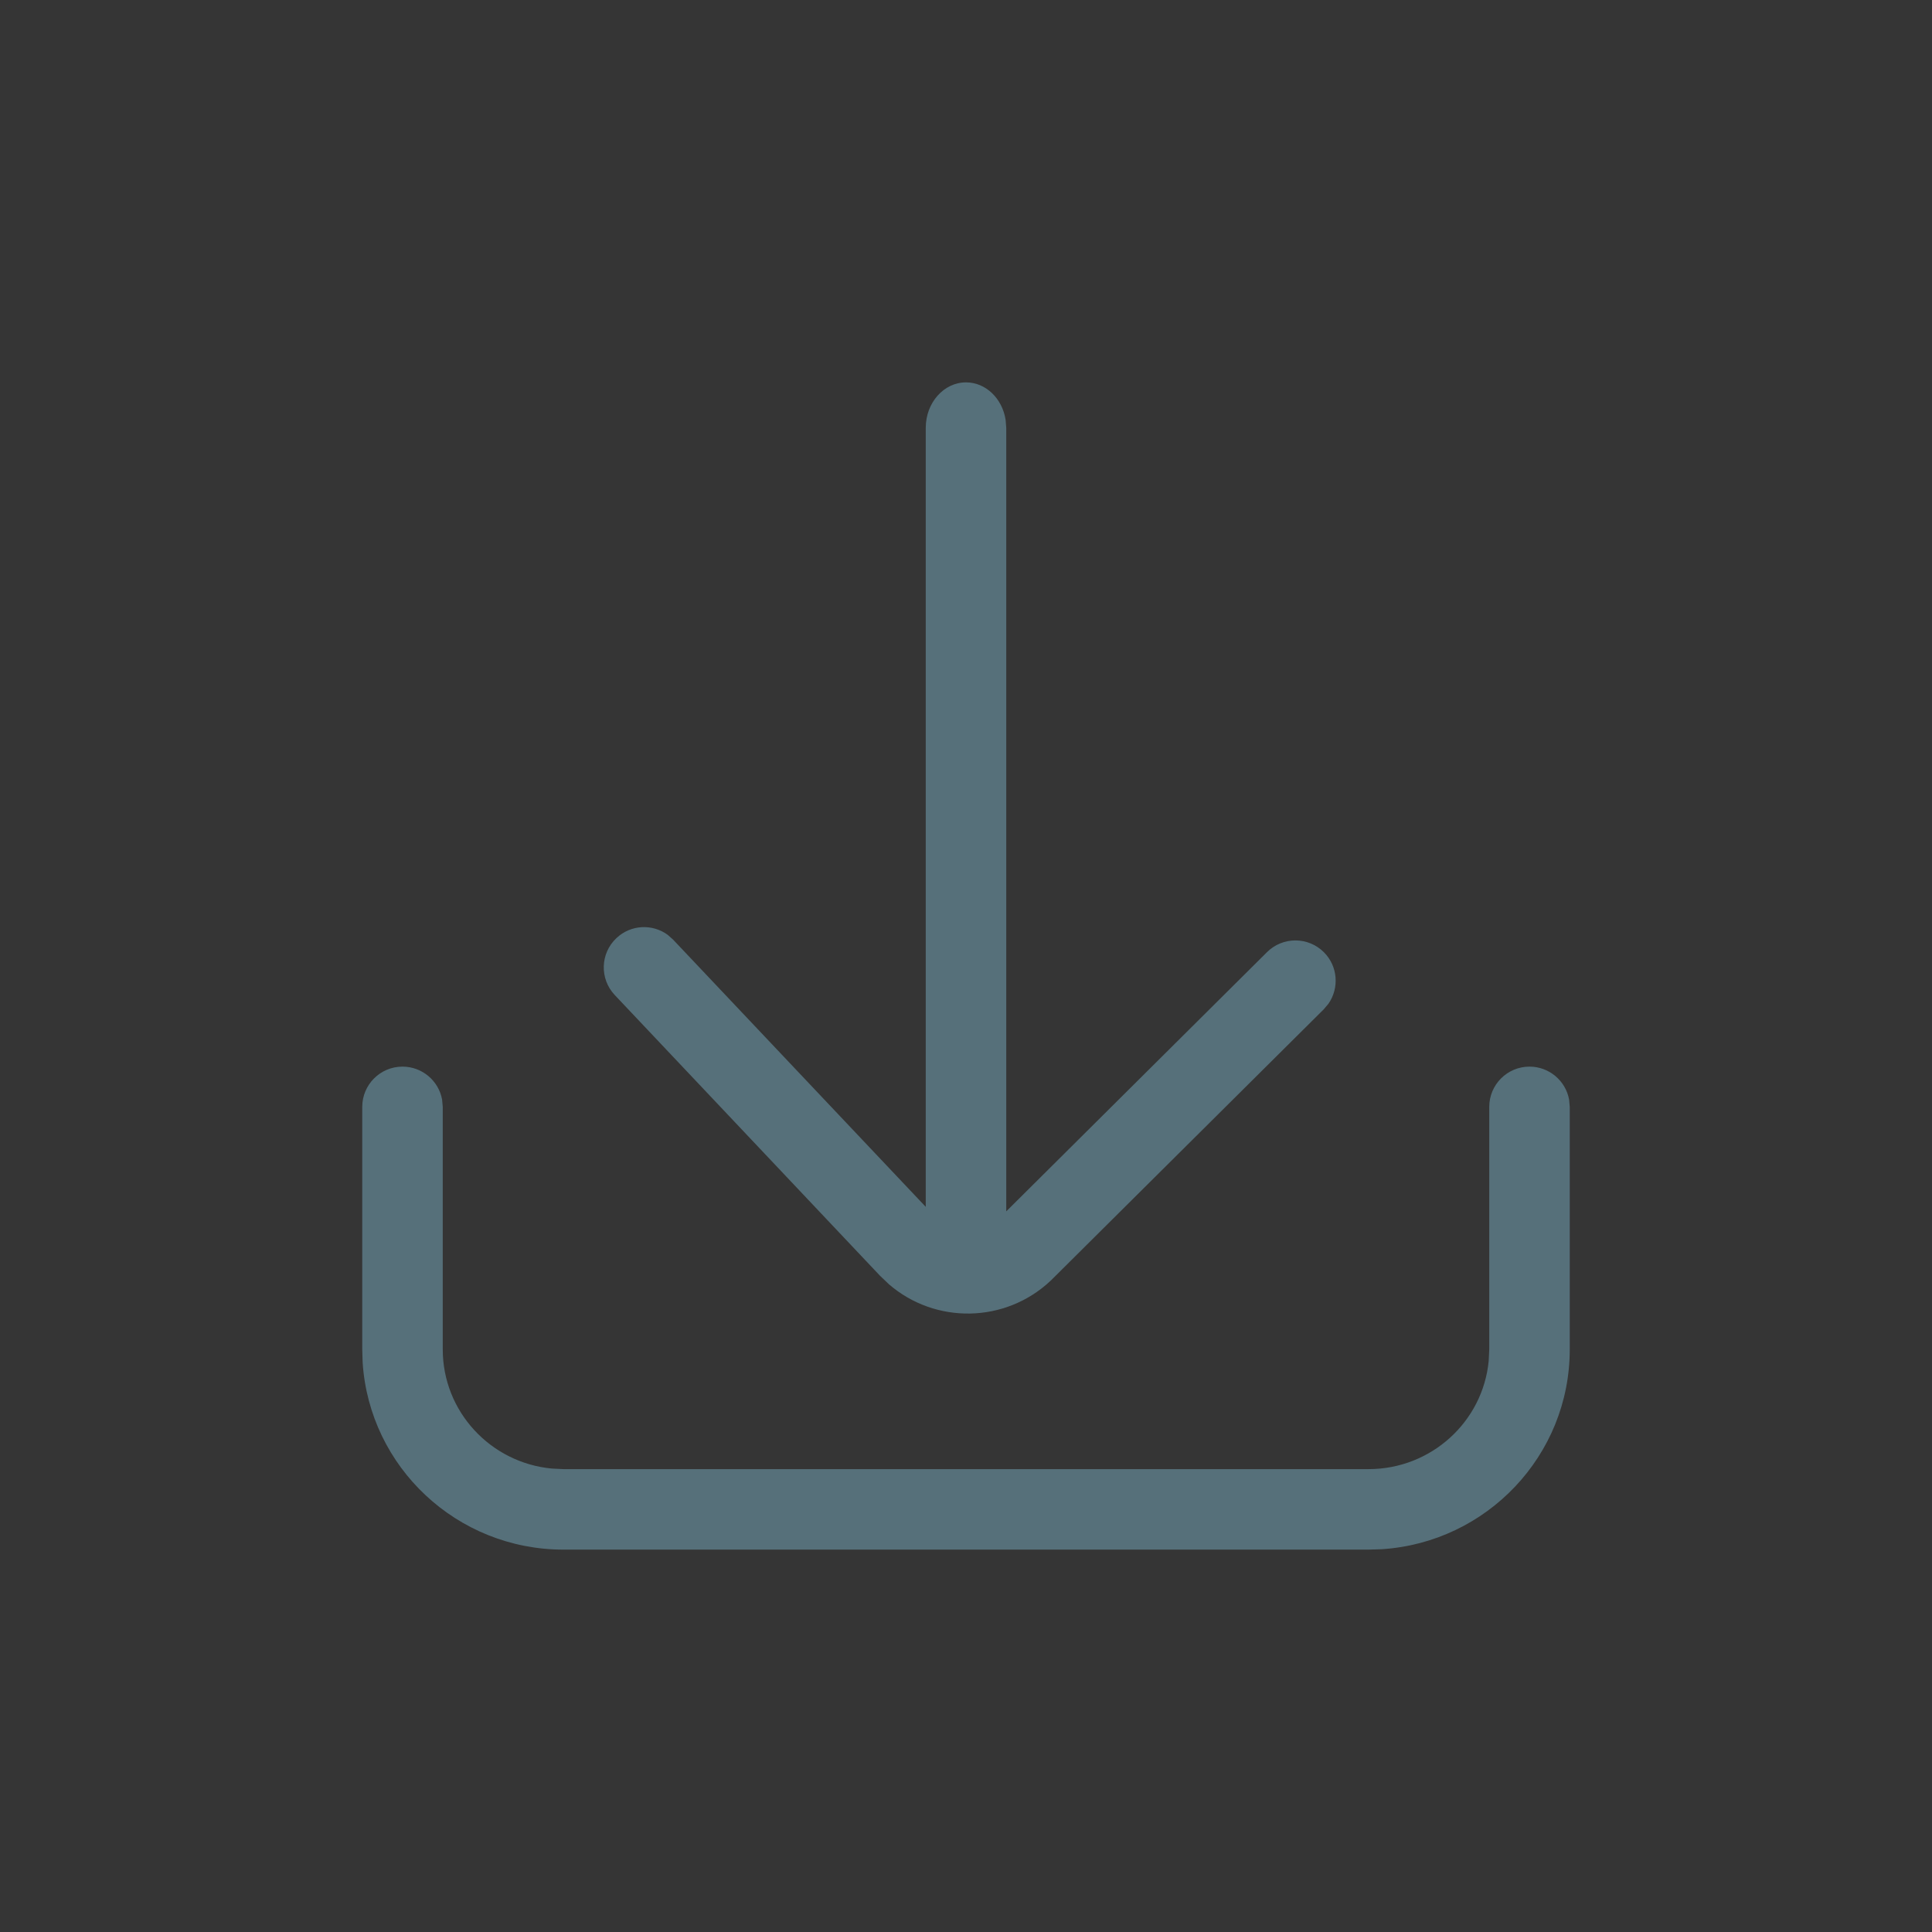 <?xml version="1.0" encoding="UTF-8"?>
<svg width="24px" height="24px" viewBox="0 0 24 24" version="1.1" xmlns="http://www.w3.org/2000/svg" xmlns:xlink="http://www.w3.org/1999/xlink">
    <rect x="0" y="0" width="24" height="24" fill="#333333" stroke="none"/>
    <title>download</title>
    <g id="download" stroke="none" stroke-width="1" fill="none" fill-rule="evenodd">
        <g id="Software">
            <rect id="Rectangle" fill-opacity="0.01" fill="#FFFFFF" fill-rule="nonzero" x="0" y="0" width="24" height="24"></rect>
            <path d="M12,4.75 C12.246,4.75 12.45,4.95 12.492,5.214 L12.5,5.315 L12.5,15.048 L15.739,11.828 C15.935,11.633 16.252,11.634 16.447,11.83 C16.62,12.004 16.638,12.273 16.503,12.468 L16.445,12.537 L13.053,15.908 C12.488,16.441 11.618,16.451 11.043,15.954 L10.932,15.848 L7.637,12.361 C7.447,12.16 7.456,11.843 7.657,11.654 C7.835,11.485 8.105,11.473 8.296,11.614 L8.363,11.674 L11.5,14.992 L11.5,5.315 C11.5,5.003 11.724,4.75 12,4.75 Z M19.492,13.66 C19.45,13.427 19.245,13.25 19,13.25 C18.724,13.25 18.5,13.474 18.5,13.75 L18.5,16.763 L18.493,16.906 C18.421,17.66 17.78,18.25 17,18.25 L7,18.25 L6.855,18.243 C6.094,18.171 5.5,17.535 5.5,16.763 L5.5,13.75 L5.492,13.66 C5.45,13.427 5.245,13.25 5,13.25 C4.724,13.25 4.5,13.474 4.5,13.75 L4.5,16.763 L4.505,16.927 C4.59,18.225 5.675,19.25 7,19.25 L17,19.25 L17.164,19.245 C18.468,19.161 19.5,18.082 19.5,16.763 L19.5,13.75 L19.492,13.66 Z" id="Shape" fill="#56707A"></path>
        </g>
    </g>
</svg>